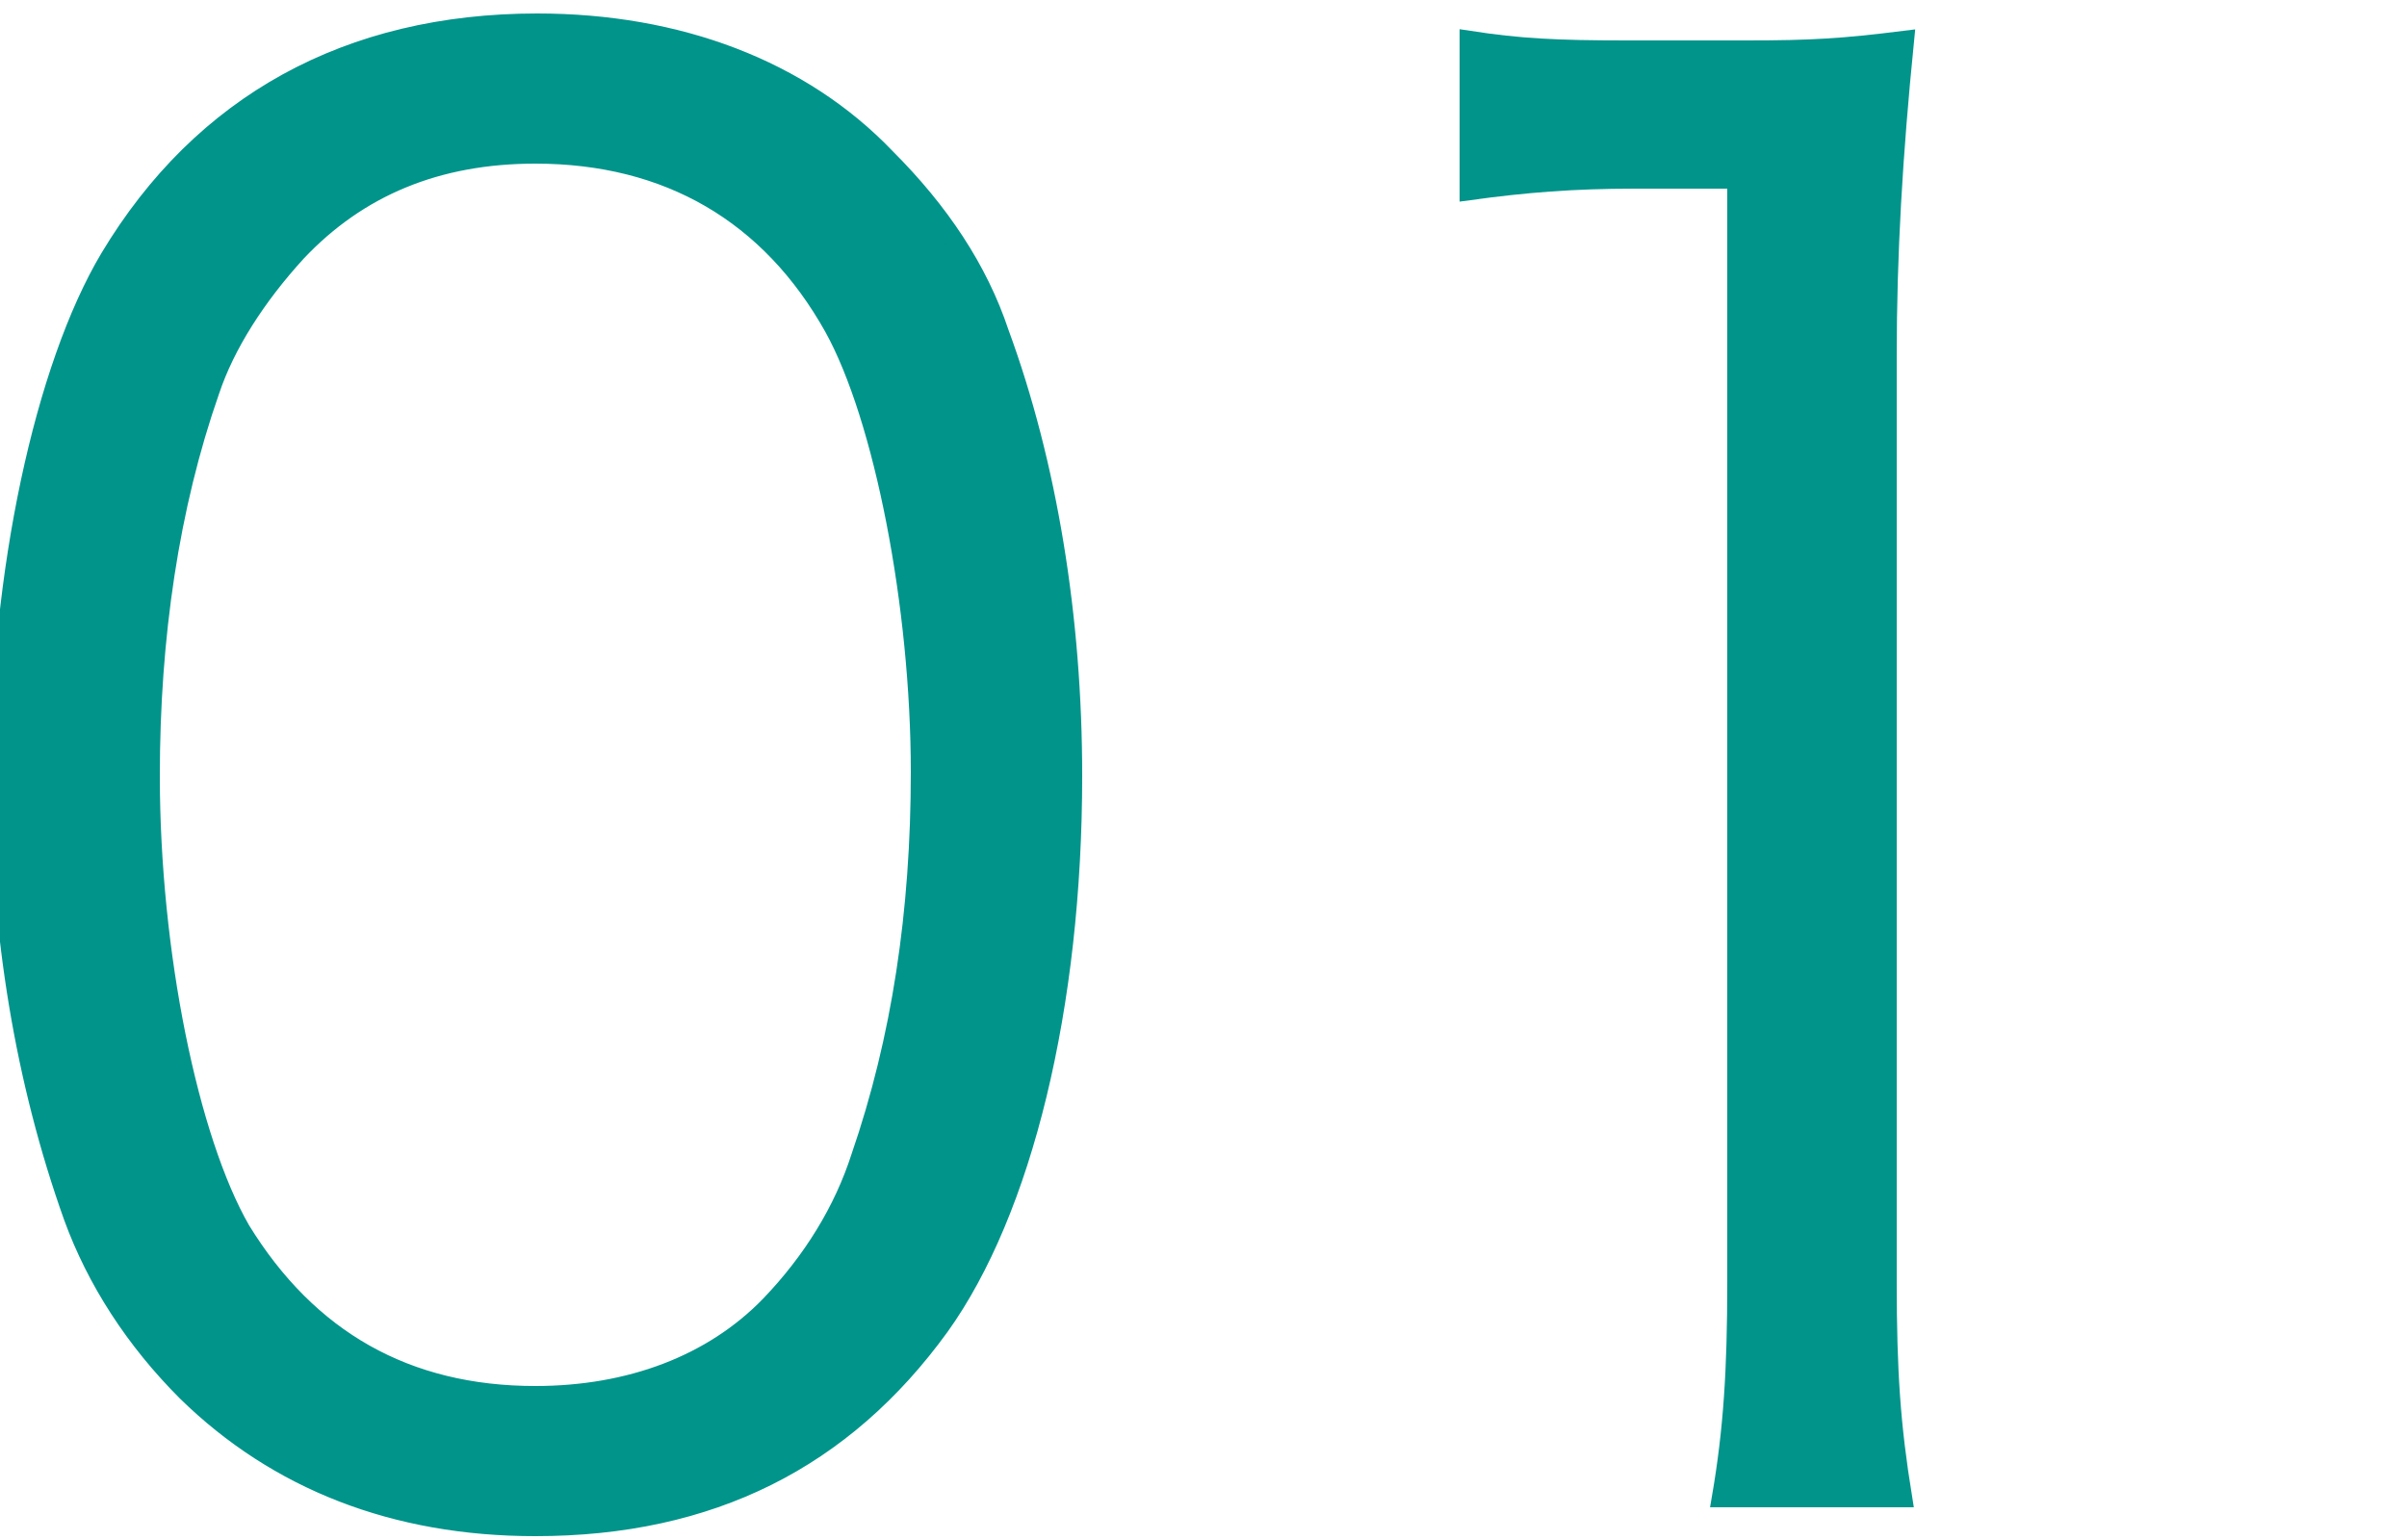 <?xml version="1.0" encoding="utf-8"?>
<!-- Generator: Adobe Illustrator 26.3.1, SVG Export Plug-In . SVG Version: 6.00 Build 0)  -->
<svg version="1.1" id="レイヤー_1" xmlns="http://www.w3.org/2000/svg" xmlns:xlink="http://www.w3.org/1999/xlink" x="0px"
	 y="0px" viewBox="0 0 125 80" style="enable-background:new 0 0 125 80;" xml:space="preserve">
<style type="text/css">
	.st0{fill:#00948B;stroke:#00948B;stroke-miterlimit:10;}
</style>
<g id="レイヤー_2_00000085225569428587649480000013276413843940200381_">
</g>
<g id="レイヤー_3">
	<g>
		<path class="st0" d="M9.7,72.3C7,69.6,5,66.5,3.8,63.2C1.3,56.2,0,48.4,0,40.3c0-10.5,2.3-21.2,5.7-26.9
			c4.8-8,12.4-12.2,22.2-12.2c7.3,0,13.7,2.4,18.1,7c2.8,2.8,4.8,5.8,5.9,9.1c2.5,6.8,3.8,14.8,3.8,23c0,12-2.6,22.6-6.9,28.6
			c-5,6.9-11.9,10.4-21,10.4C20.5,79.3,14.4,76.9,9.7,72.3z M15.4,13.1c-2.1,2.3-3.7,4.8-4.5,7.2c-2.1,6-3.1,12.8-3.1,20
			c0,9.2,2,18.9,4.7,23.6c3.5,5.7,8.6,8.6,15.3,8.6c4.9,0,9.2-1.6,12.2-4.7c2.2-2.3,3.8-4.9,4.7-7.7c2.1-6.1,3.1-12.7,3.1-20
			c0-8.6-1.9-18.4-4.5-23.1c-3.3-5.9-8.6-9-15.5-9C22.7,8,18.6,9.7,15.4,13.1z"/>
		<path class="st0" d="M76.3,2.1c2.6,0.4,4.5,0.5,8.2,0.5h6.2c3.4,0,5-0.1,8.2-0.5c-0.6,6-0.9,11.1-0.9,16.4v48.1
			c0,4.7,0.2,7.5,0.8,11.2h-9.4c0.6-3.5,0.8-6.6,0.8-11.2V9.3h-5.3c-3.2,0-5.7,0.2-8.6,0.6C76.3,9.9,76.3,2.1,76.3,2.1z"/>
	</g>
</g>
<g id="仕上がり">
</g>
</svg>
